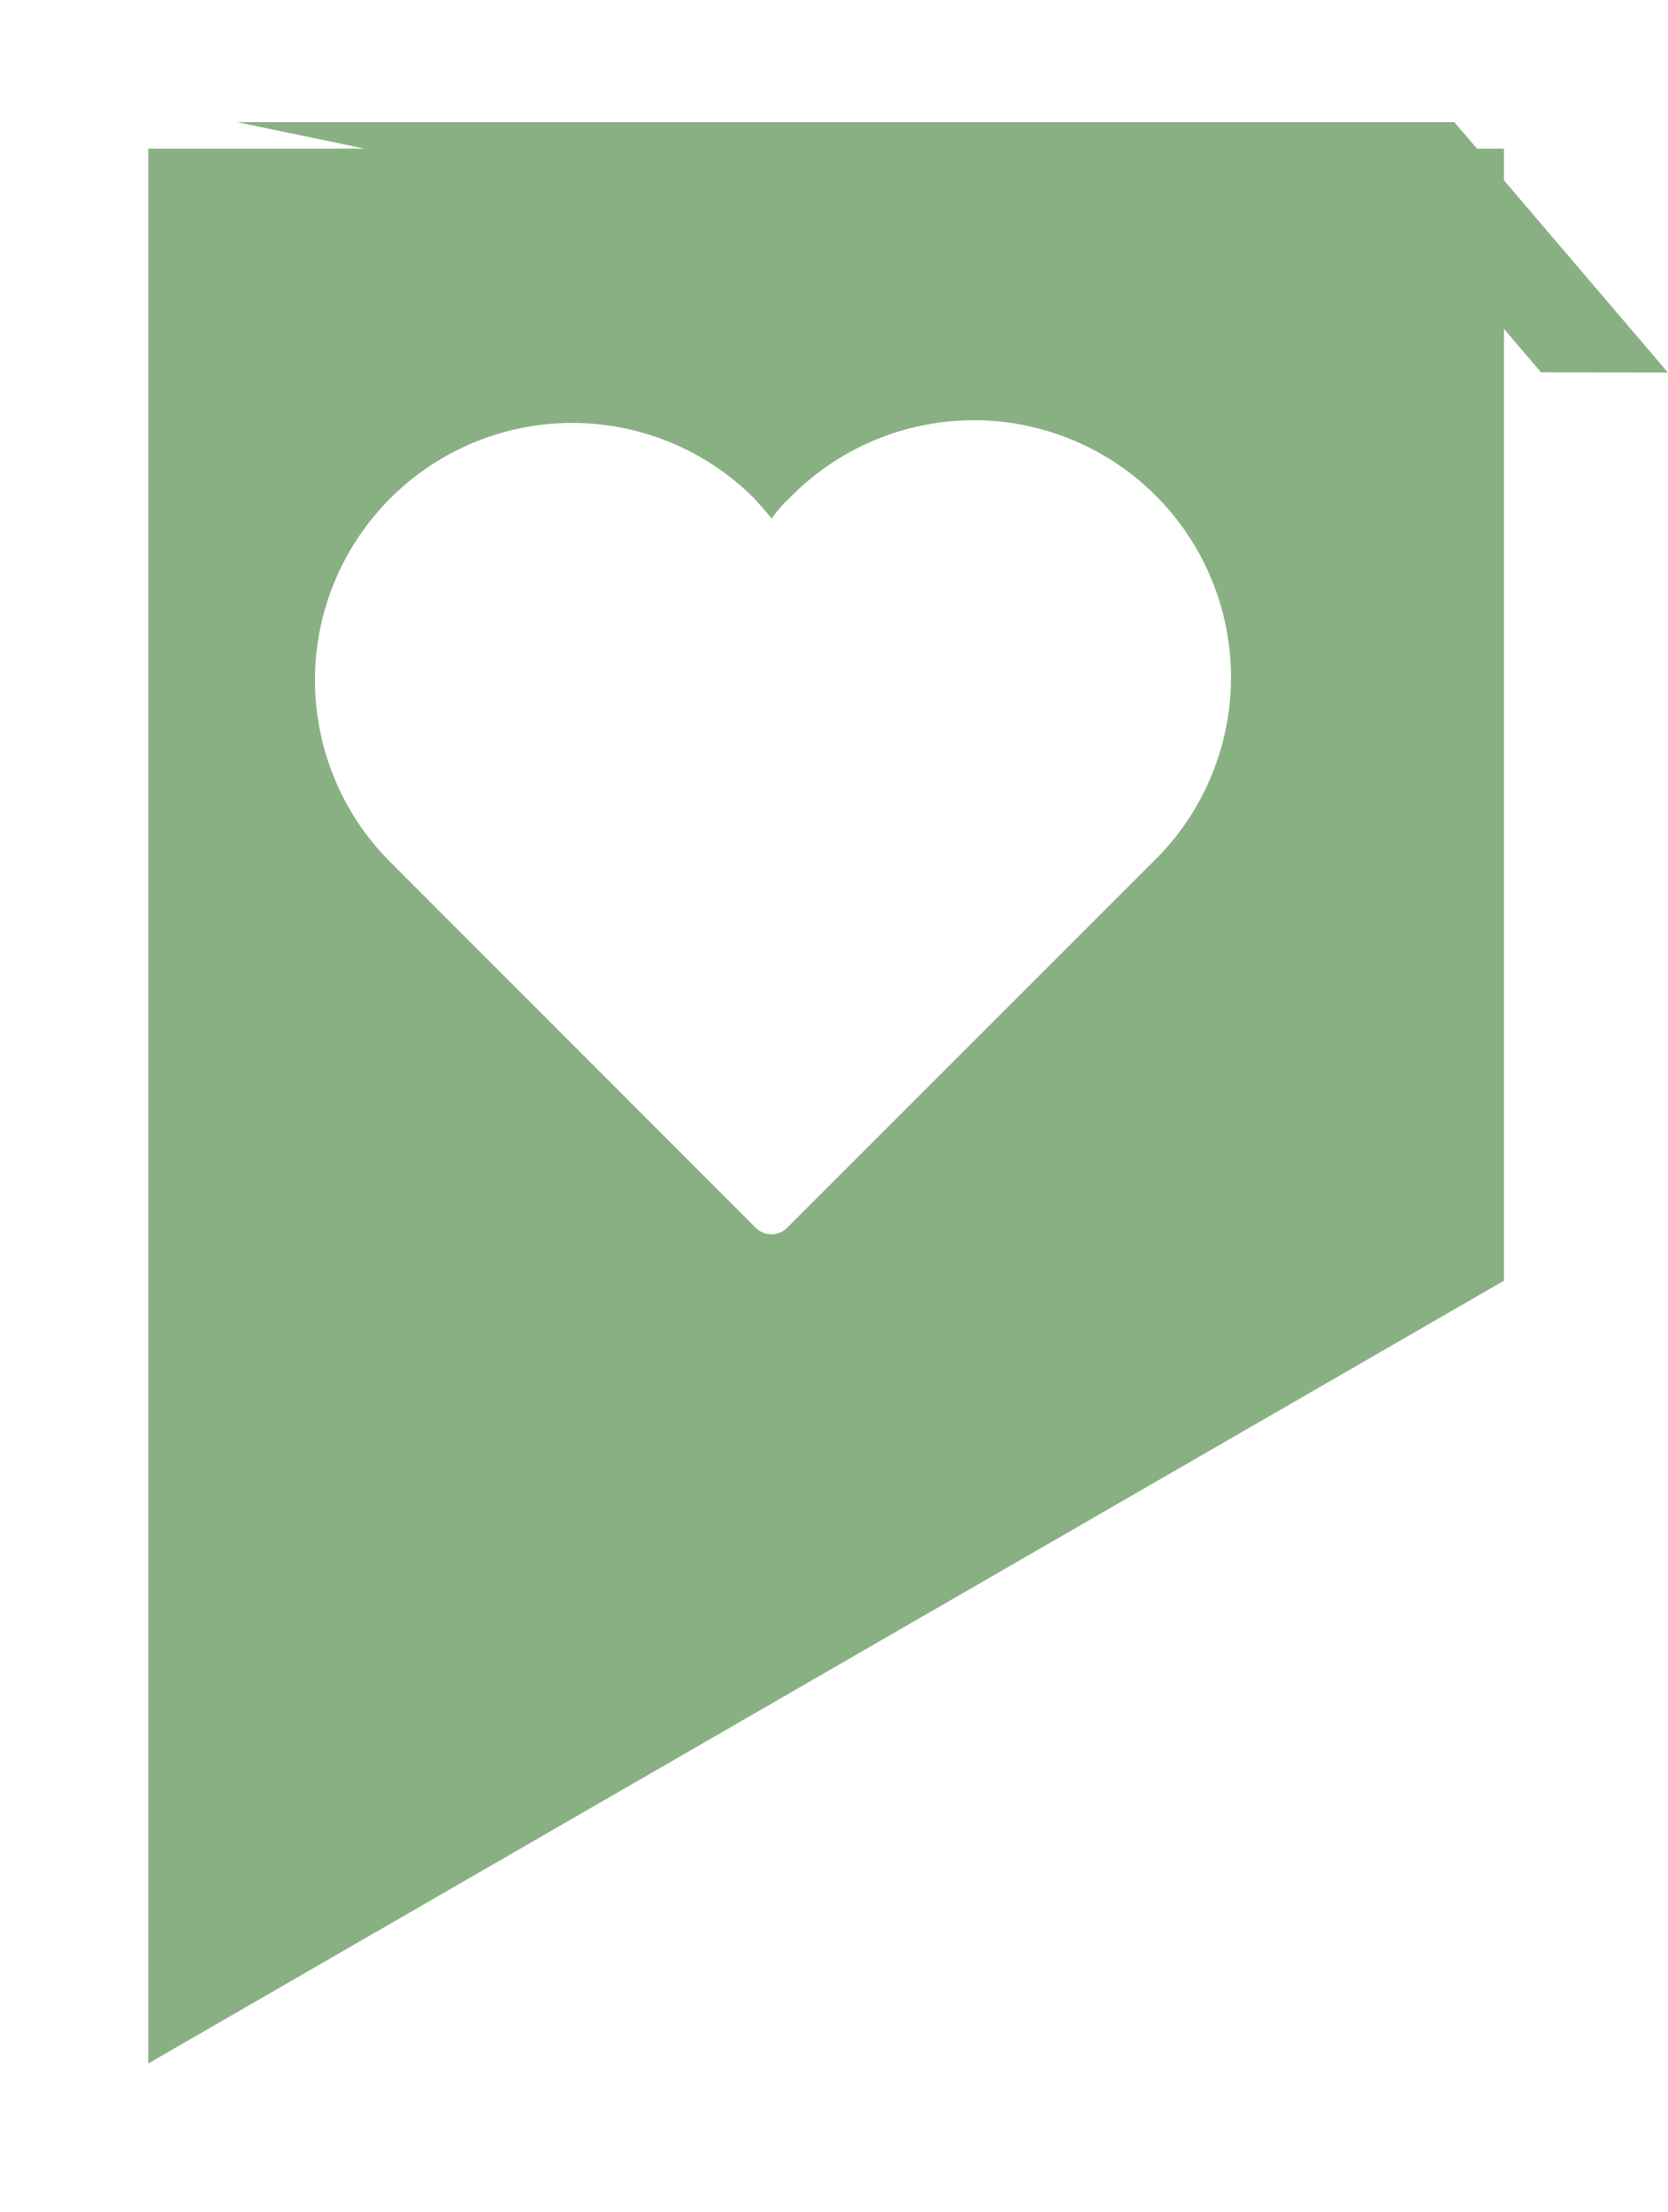 <svg xmlns="http://www.w3.org/2000/svg" xmlns:xlink="http://www.w3.org/1999/xlink" width="33.658" height="44.635" viewBox="0 0 33.658 44.635">
  <defs>
    <filter id="Path_1289" x="4.785" y="2.464" width="28.873" height="5.053" filterUnits="userSpaceOnUse">
      <feOffset dy="3" input="SourceAlpha"/>
      <feGaussianBlur stdDeviation="3" result="blur"/>
      <feFlood flood-opacity="0.161" result="color"/>
      <feComposite operator="out" in="SourceGraphic" in2="blur"/>
      <feComposite operator="in" in="color"/>
      <feComposite operator="in" in2="SourceGraphic"/>
    </filter>
    <filter id="Path_1258" x="0" y="0" width="33.356" height="44.635" filterUnits="userSpaceOnUse">
      <feOffset dx="1" dy="1" input="SourceAlpha"/>
      <feGaussianBlur stdDeviation="1" result="blur-2"/>
      <feFlood flood-opacity="0.361"/>
      <feComposite operator="in" in2="blur-2"/>
      <feComposite in="SourceGraphic"/>
    </filter>
  </defs>
  <g id="Group_597" data-name="Group 597" transform="translate(7304.355 44.846)">
    <g data-type="innerShadowGroup">
      <path id="Path_1289-2" data-name="Path 1289" d="M72.467,83.373l24.241,5.043,4.632.01-4.311-5.053Z" transform="translate(-7372.038 -125.755)" fill="#89b083"/>
      <g transform="matrix(1, 0, 0, 1, -7304.36, -44.85)" filter="url(#Path_1289)">
        <path id="Path_1289-3" data-name="Path 1289" d="M72.467,83.373l24.241,5.043,4.632.01-4.311-5.053Z" transform="translate(-67.68 -80.91)" fill="#fff"/>
      </g>
    </g>
    <g transform="matrix(1, 0, 0, 1, -7304.36, -44.85)" filter="url(#Path_1258)">
      <path id="Path_1258-2" data-name="Path 1258" d="M72.467,83.373v38.635l27.356-15.794V83.373Z" transform="translate(-70.47 -81.37)" fill="#89b083"/>
    </g>
    <path id="heart-active" d="M1.533,8.859,8.909,16.24a.45.45,0,0,0,.631,0l7.381-7.381A5.189,5.189,0,1,0,9.584,1.521a2.447,2.447,0,0,0-.354.407S9,1.655,8.876,1.521A5.19,5.19,0,0,0,1.533,8.859Z" transform="translate(-7298.013 -36.312)" fill="#fff" fill-rule="evenodd"/>
  </g>
</svg>
